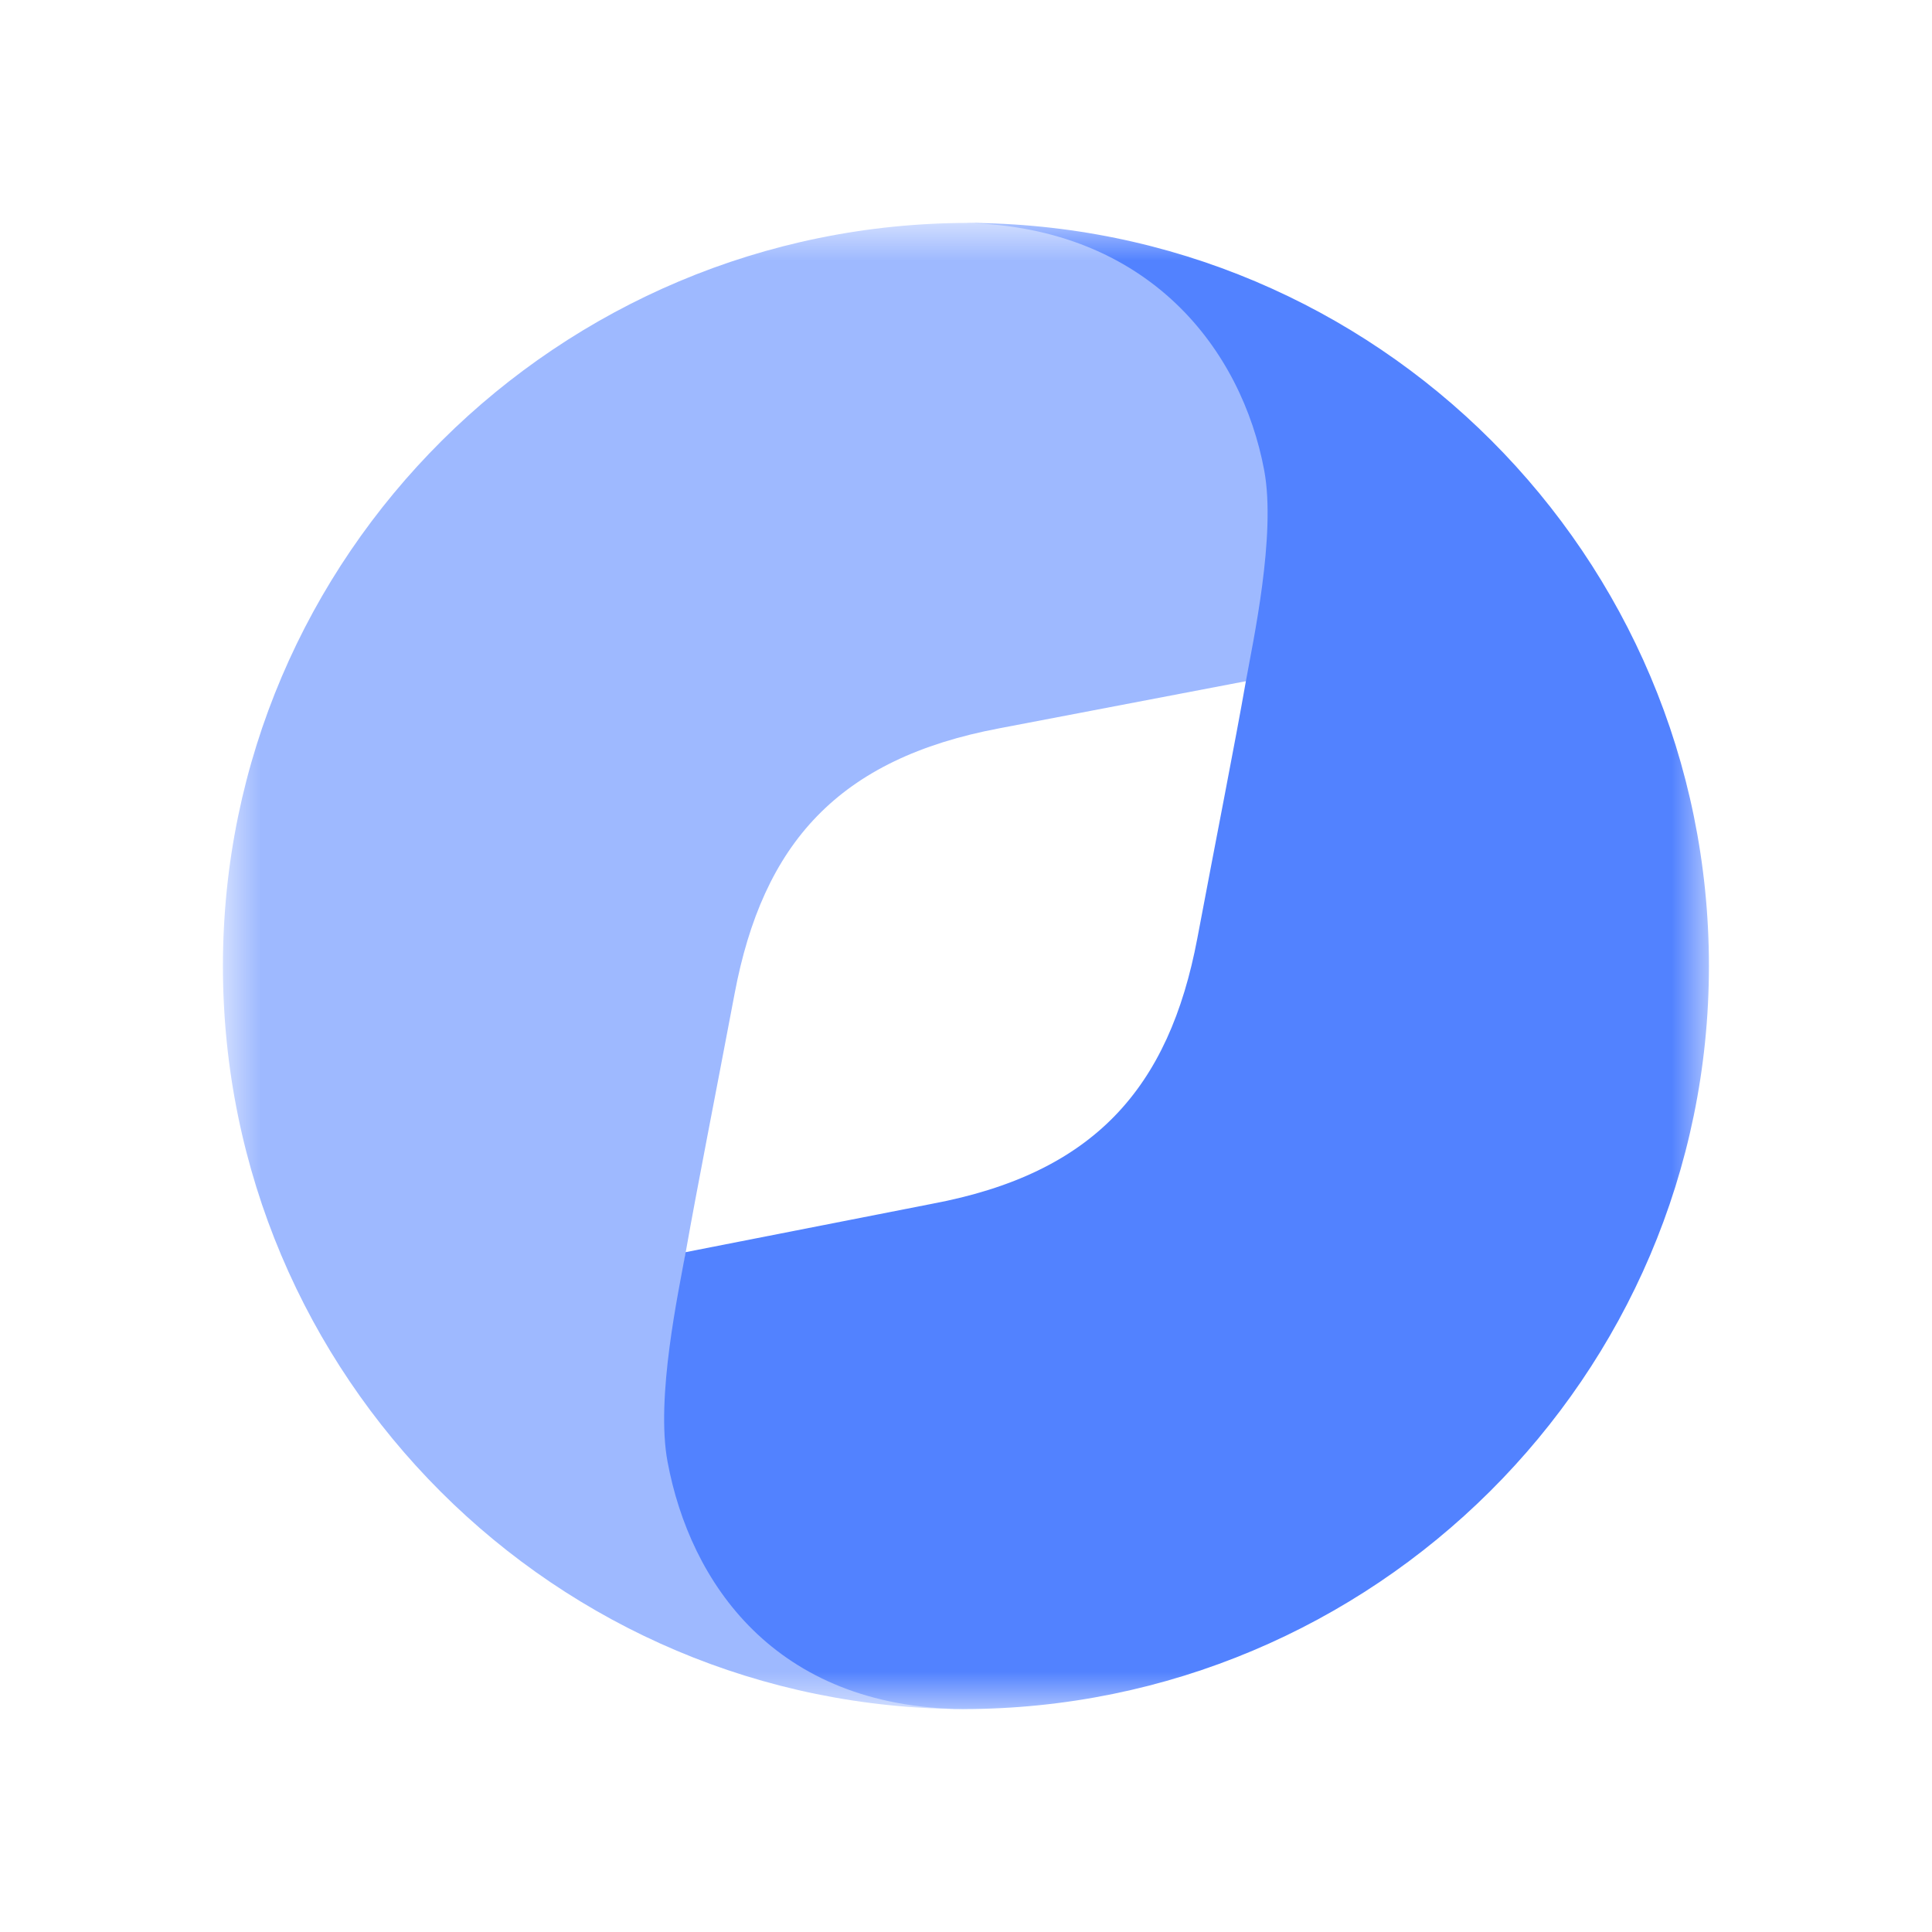 <svg width="26" height="26" viewBox="0 0 26 26" fill="none" xmlns="http://www.w3.org/2000/svg">
<mask id="mask0_1577_3793" style="mask-type:luminance" maskUnits="userSpaceOnUse" x="3" y="3" width="20" height="20">
<path d="M23 3H3V23H23V3Z" fill="white"/>
</mask>
<g mask="url(#mask0_1577_3793)">
<path d="M13 23C10.515 22.94 9.531 21.279 9.231 19.675C9.068 18.802 9.14 17.352 9.231 16.835C9.38 15.991 9.62 14.779 9.886 13.372C10.266 11.356 11.276 10.209 13.455 9.8L17.019 9.119C17.113 8.59 17.292 7.189 17.129 6.326C16.826 4.704 15.576 3.026 13.04 3C7.515 3 3 7.475 3 13C3 18.525 7.475 23 13 23Z" fill="#9EB9FF"/>
<path d="M12.998 3C15.483 3.06 16.713 4.724 17.013 6.329C17.176 7.201 16.859 8.648 16.767 9.165C16.619 10.009 16.378 11.221 16.113 12.628C15.732 14.644 14.723 15.791 12.544 16.2L9.227 16.851C9.133 17.38 8.821 18.81 8.984 19.674C9.287 21.295 10.422 22.974 12.958 23C18.483 23 22.998 18.525 22.998 13C22.998 7.475 18.523 3 12.998 3Z" fill="#5282FF"/>
</g>
</svg>
